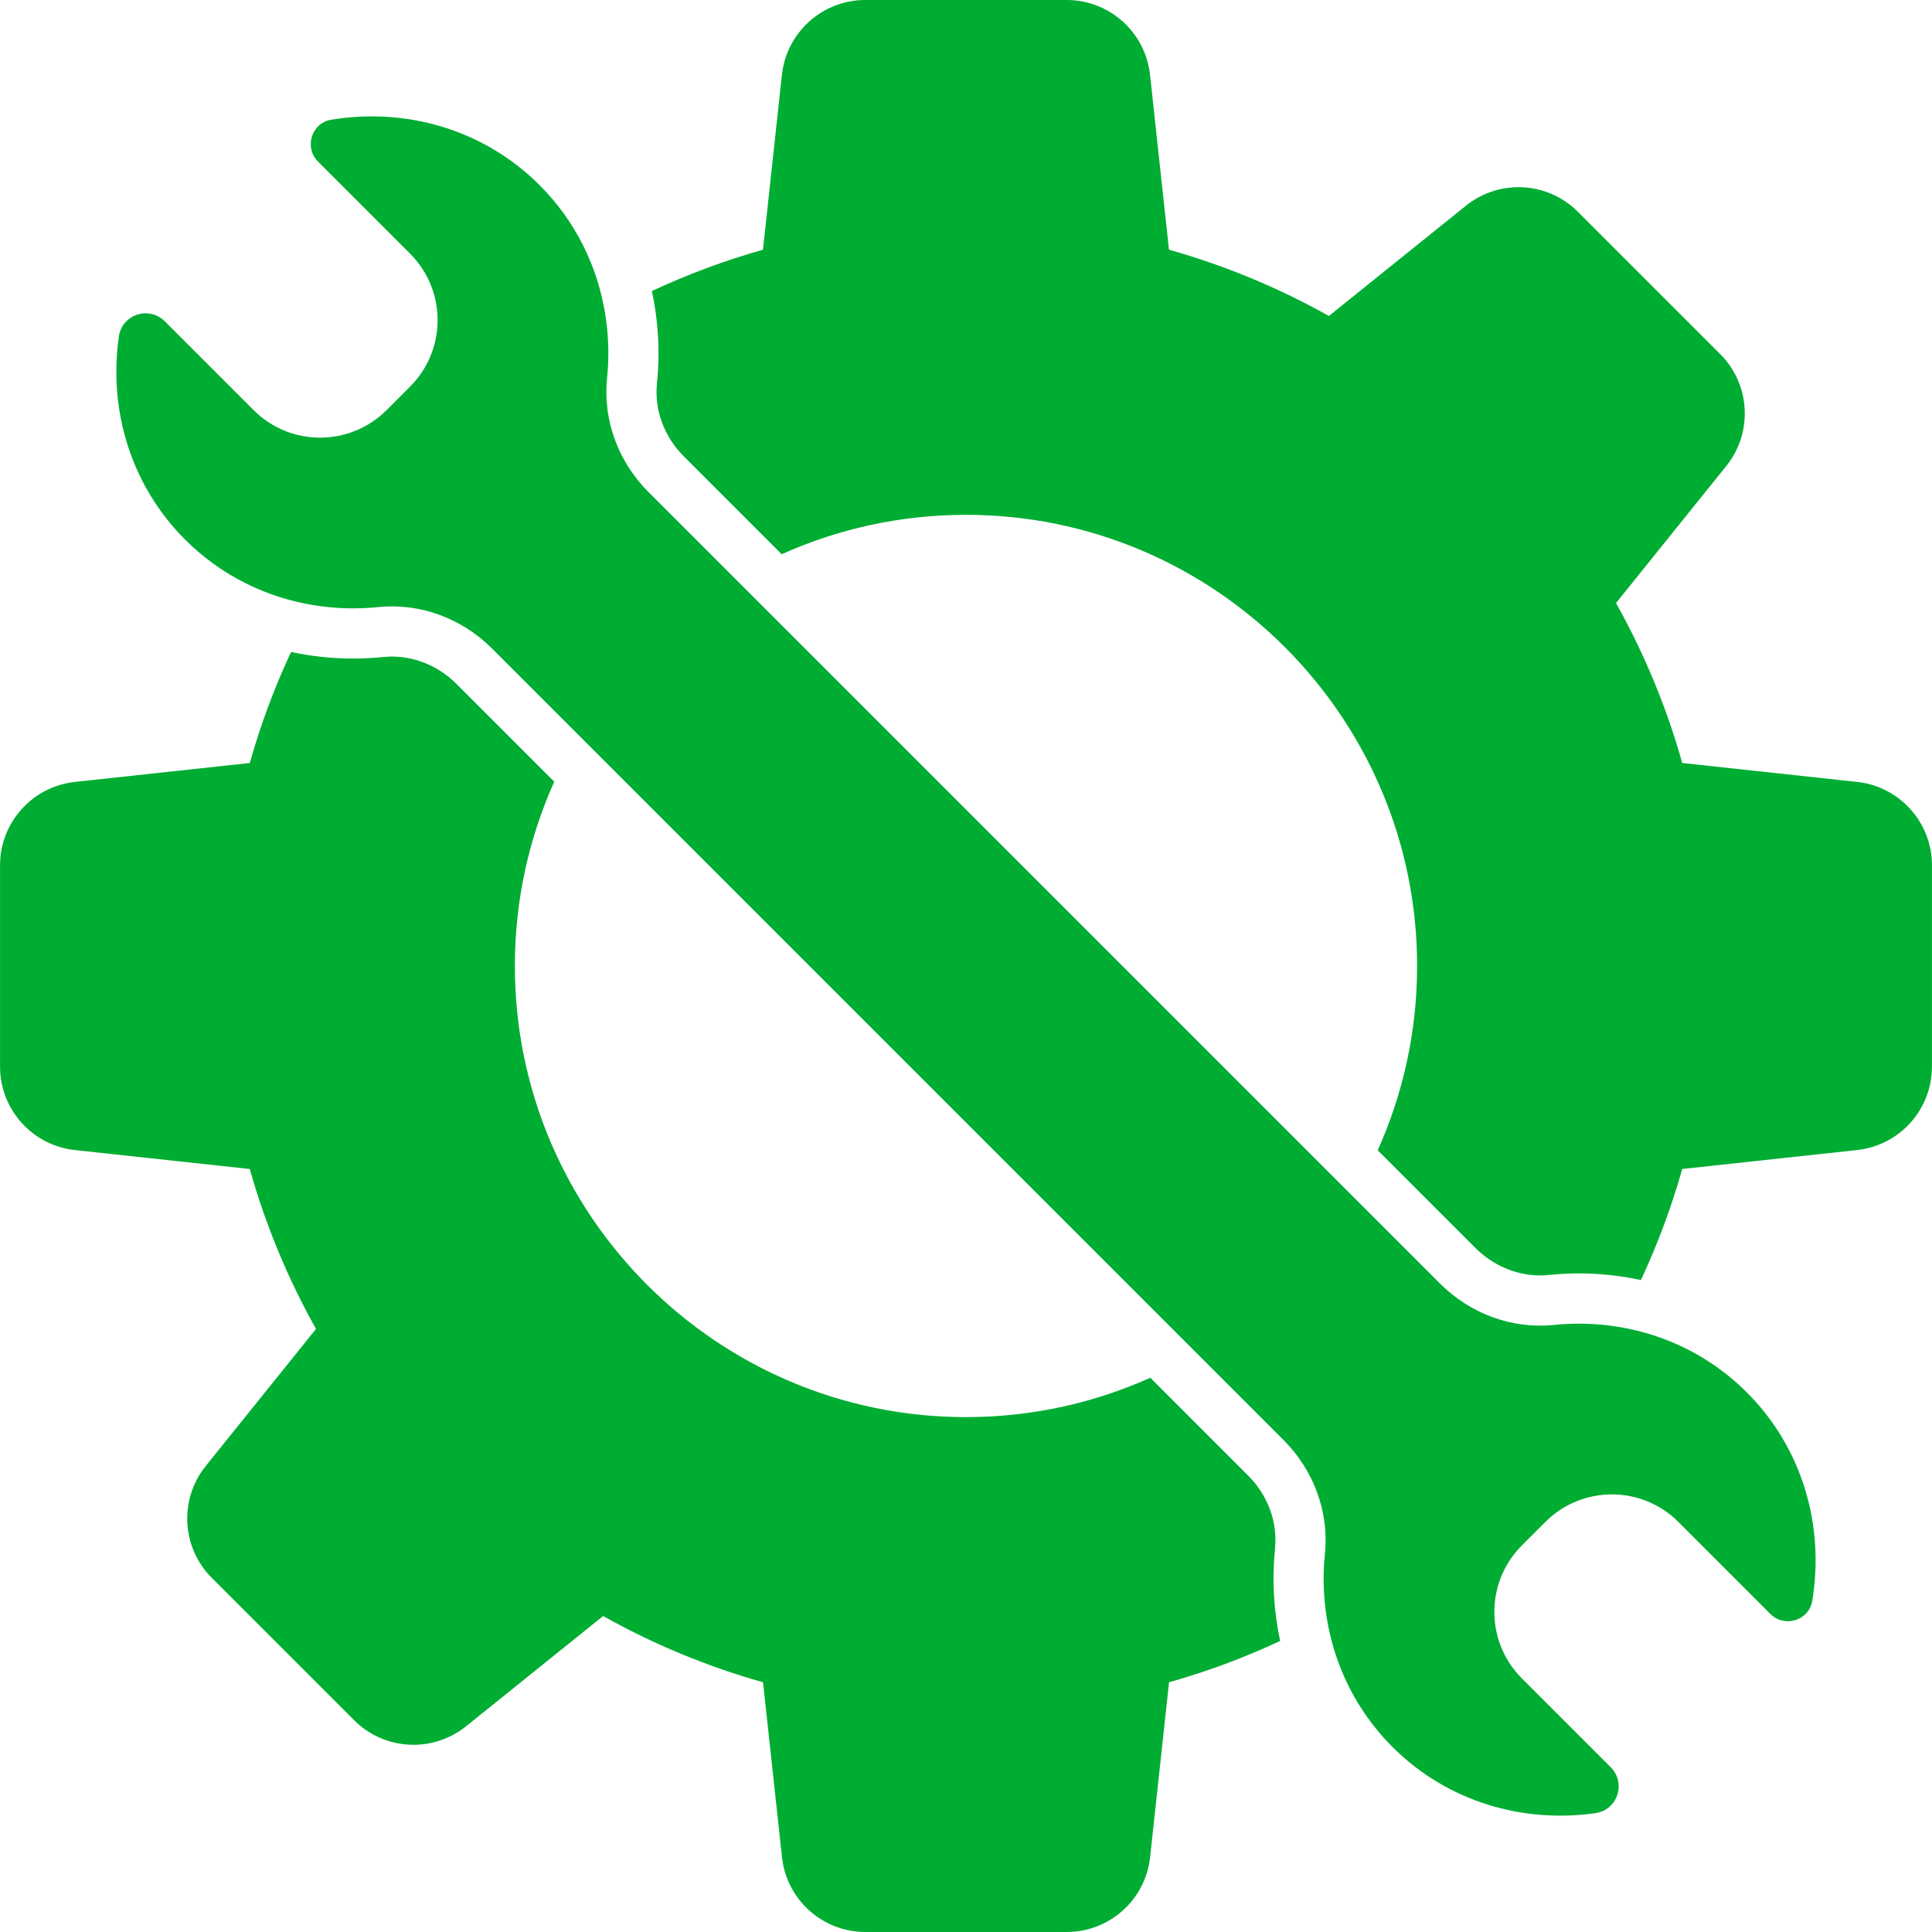 <?xml version="1.0" encoding="UTF-8" standalone="no"?><svg xmlns="http://www.w3.org/2000/svg" xmlns:xlink="http://www.w3.org/1999/xlink" data-name="Слой 2" fill="#000000" height="1194.1" preserveAspectRatio="xMidYMid meet" version="1" viewBox="0.0 -0.0 1194.1 1194.1" width="1194.1" zoomAndPan="magnify"><g data-name="Слой 1"><g fill="#00ad33" id="change1_1"><path d="m788.03,957.1c1.68-16.43-4.39-32.89-16.65-45.16l-60.42-60.42c-34.8,15.64-73.35,24.35-113.91,24.35-153.75,0-278.83-125.08-278.83-278.83,0-40.56,8.71-79.11,24.35-113.91l-60.42-60.42c-10.76-10.75-25.27-16.92-39.82-16.92-1.78,0-3.57.09-5.33.27-6.24.64-12.58.97-18.83.97-13.06,0-25.86-1.42-38.28-4.09-10.32,22.14-18.88,45.07-25.52,68.63l-108.08,11.71c-26.33,2.85-46.27,25.08-46.27,51.56v124.41c0,26.48,19.95,48.71,46.27,51.56l108.08,11.71c9.71,34.46,23.44,67.6,40.94,98.84l-68.14,84.7c-16.6,20.63-14.99,50.45,3.74,69.18l87.97,87.97c18.72,18.72,48.55,20.33,69.18,3.74l84.7-68.14c31.24,17.5,64.37,31.23,98.84,40.94l11.71,108.08c2.85,26.33,25.08,46.27,51.56,46.27h124.41c26.48,0,48.71-19.95,51.56-46.27l11.71-108.08c23.58-6.64,46.51-15.21,68.66-25.53-3.98-18.44-5.13-37.67-3.14-57.1Z"/><path d="m1147.81,483.28l-108.07-11.71c-9.71-34.46-23.44-67.6-40.94-98.84l68.14-84.7c16.6-20.63,14.99-50.45-3.74-69.18l-87.97-87.97c-18.72-18.72-48.55-20.33-69.18-3.74l-84.7,68.14c-31.24-17.5-64.37-31.23-98.84-40.94l-11.71-108.08c-2.85-26.33-25.08-46.27-51.56-46.27h-124.41c-26.48,0-48.71,19.95-51.56,46.27l-11.71,108.08c-23.57,6.64-46.51,15.21-68.65,25.53,3.98,18.44,5.13,37.67,3.14,57.1-1.68,16.43,4.39,32.89,16.66,45.16l60.42,60.42c34.8-15.64,73.35-24.35,113.91-24.35,153.75,0,278.83,125.08,278.83,278.83,0,40.55-8.71,79.11-24.35,113.91l60.43,60.43c10.76,10.76,25.27,16.92,39.82,16.92,1.78,0,3.57-.09,5.33-.27,6.24-.64,12.58-.96,18.83-.96,13.06,0,25.86,1.42,38.28,4.08,10.32-22.14,18.88-45.07,25.52-68.63l108.07-11.71c26.33-2.85,46.28-25.08,46.28-51.56v-124.41c0-26.48-19.95-48.71-46.28-51.56Z"/><path d="m999.55,819.96c-12.94-2.05-26.15-2.42-39.29-1.07-26.01,2.67-51.77-7.09-70.25-25.58l-53.54-53.54-382.16-382.16-53.53-53.53c-18.49-18.49-28.24-44.24-25.58-70.25,1.35-13.13.98-26.35-1.07-39.29-4.67-29.53-18.17-57.65-40.63-80.11-34.66-34.66-82.77-48.03-128.79-40.44-12.2,2.01-16.87,17.15-8.13,25.9l26.93,26.93,29.93,29.93c22.7,22.7,22.7,59.5,0,82.2l-14.51,14.51c-22.7,22.7-59.5,22.7-82.2,0l-29.94-29.94-24.96-24.96c-9.71-9.71-26.41-4.23-28.36,9.36-6.46,45.05,7.08,91.74,40.94,125.59,22.46,22.46,50.57,35.96,80.11,40.63,12.94,2.05,26.16,2.42,39.29,1.07,26.01-2.67,51.77,7.09,70.25,25.58l53.53,53.53,382.17,382.17,53.54,53.54c18.49,18.49,28.24,44.24,25.58,70.25-1.35,13.13-.98,26.34,1.07,39.29,4.67,29.53,18.17,57.65,40.63,80.11,33.85,33.85,80.54,47.4,125.59,40.94,13.59-1.95,19.07-18.65,9.36-28.35l-24.97-24.97-29.93-29.93c-22.7-22.7-22.7-59.5,0-82.2l14.51-14.51c22.7-22.7,59.5-22.7,82.2,0l29.93,29.93,26.93,26.93c8.75,8.75,23.89,4.08,25.9-8.13,7.59-46.03-5.79-94.14-40.44-128.8-22.46-22.46-50.58-35.96-80.11-40.63Z"/></g></g></svg>